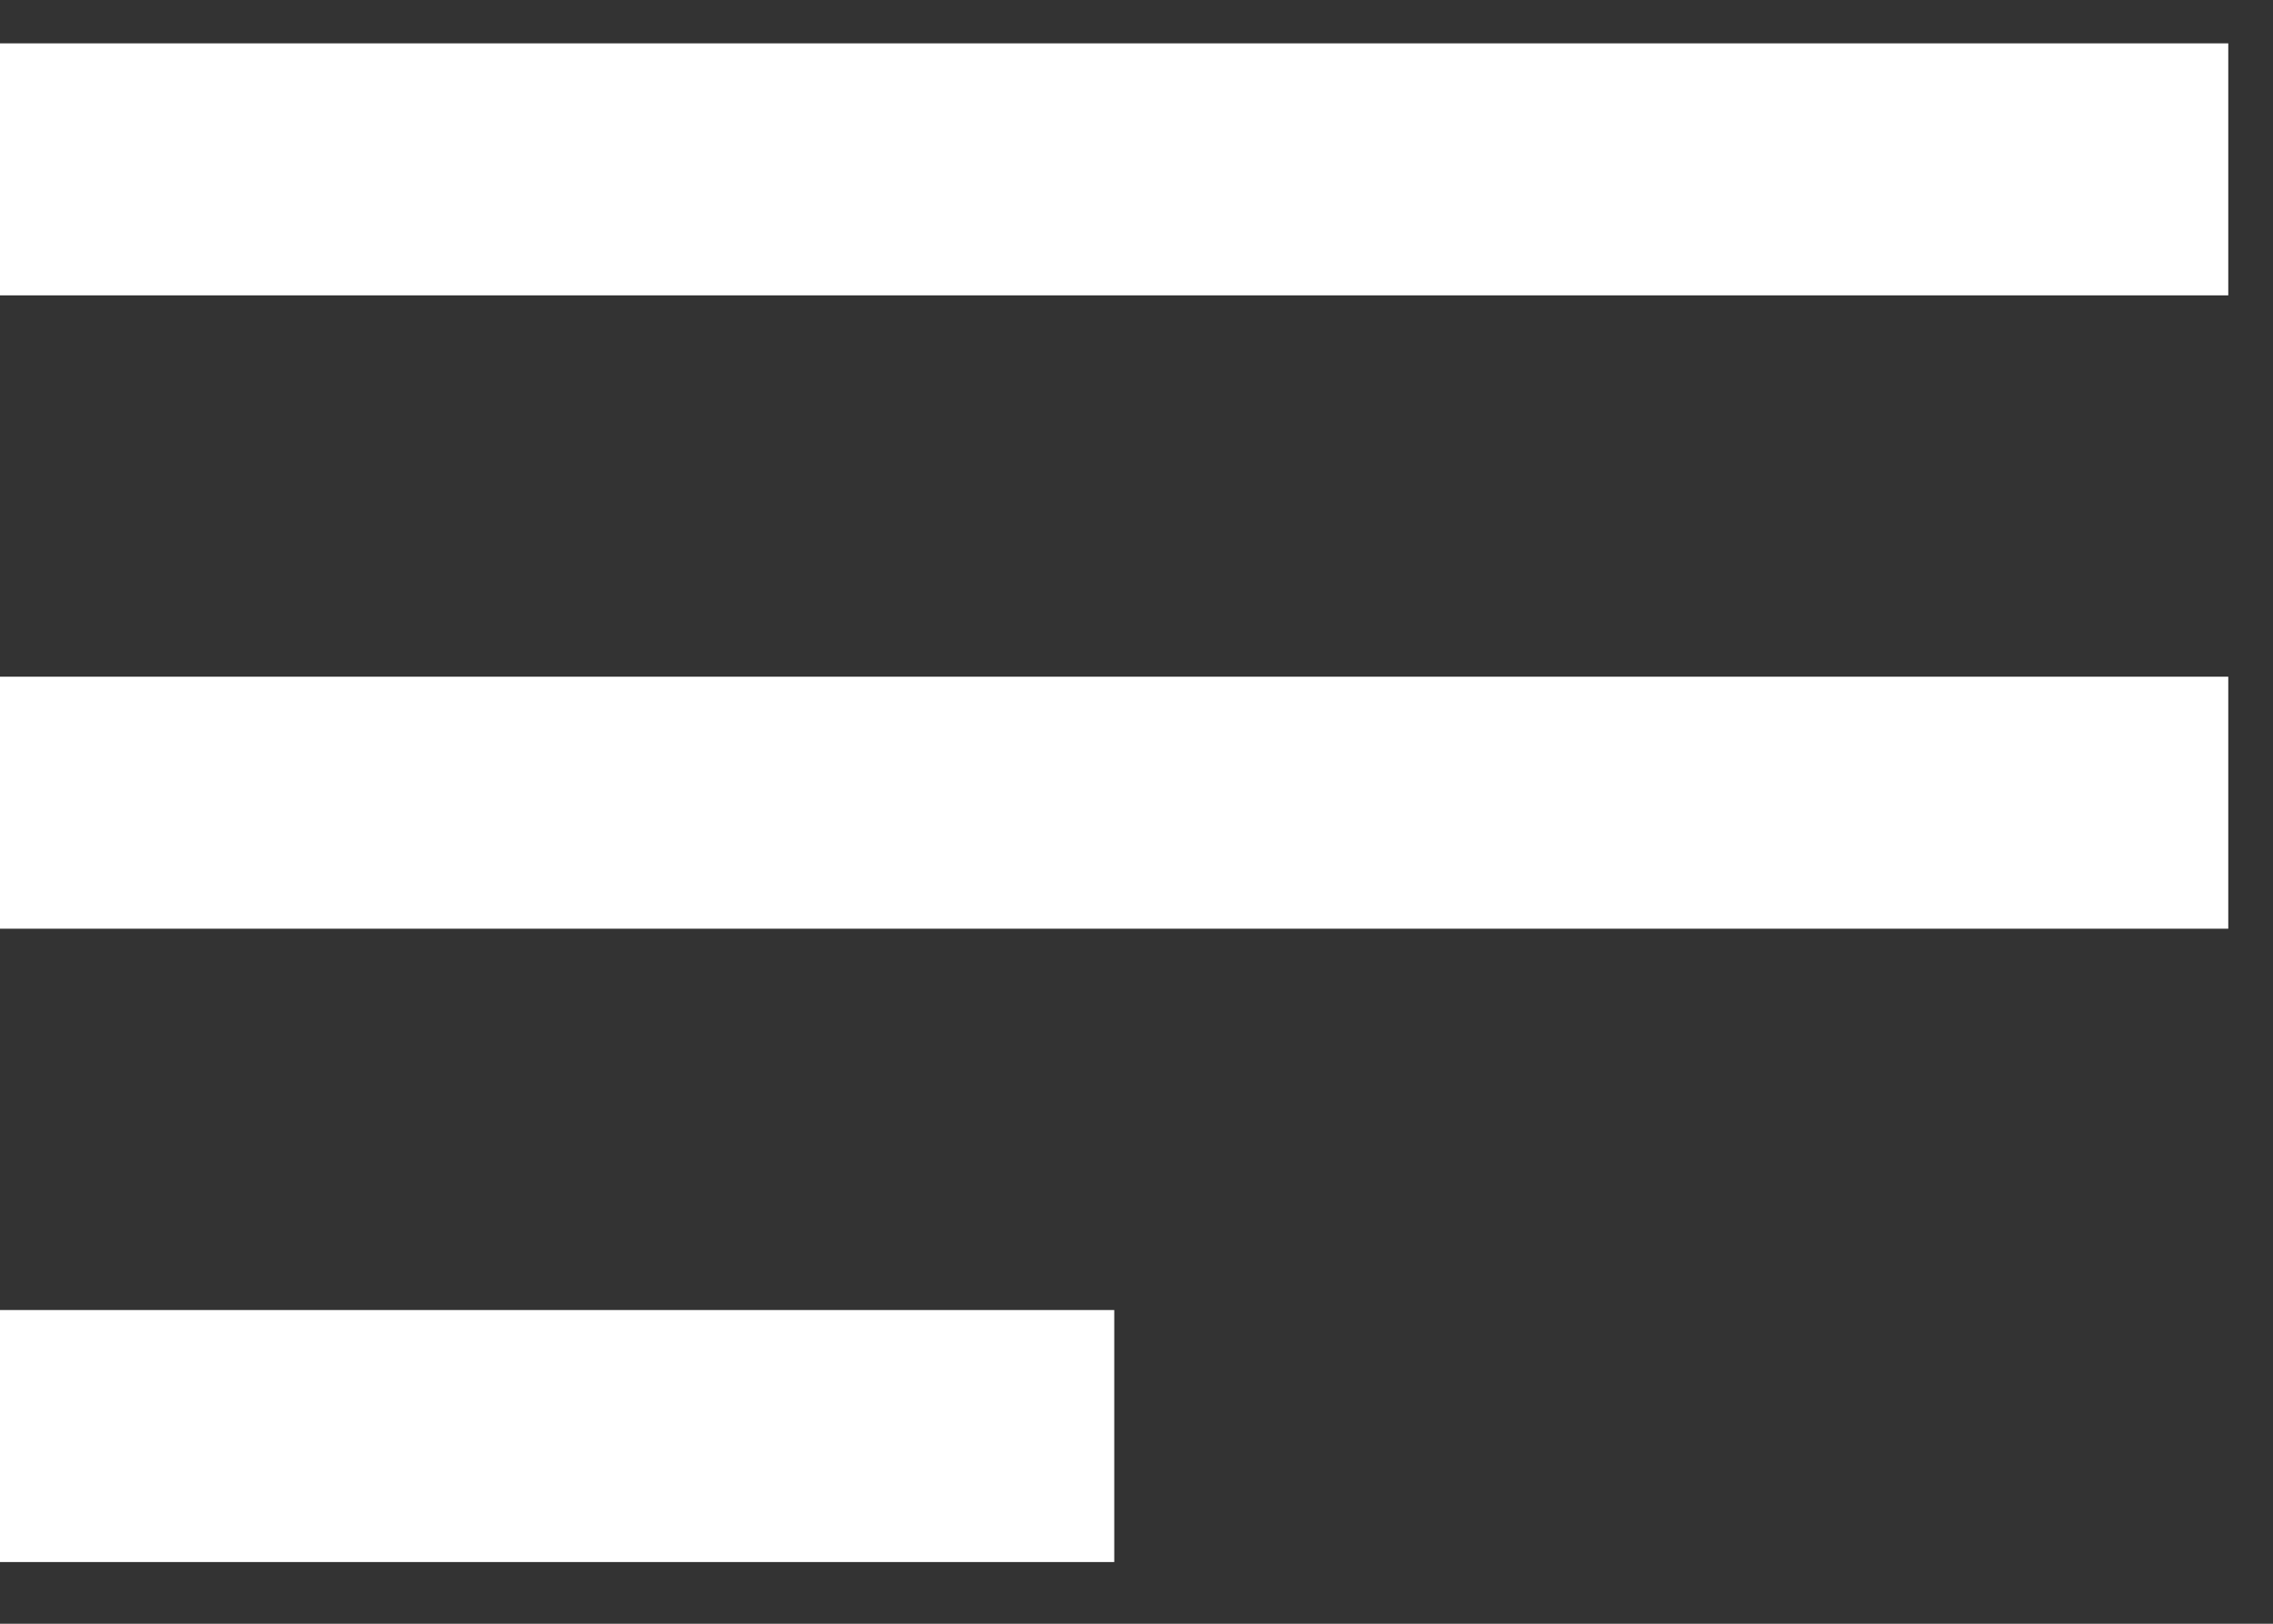 <?xml version="1.0" encoding="UTF-8"?> <svg xmlns="http://www.w3.org/2000/svg" width="28" height="20" viewBox="0 0 28 20" fill="none"><rect x="0" y="0" width="28" height="20" fill="#333333" stroke="none"/> <rect y="0.534" width="27.449" height="3.104" fill="white"></rect> <rect y="8.335" width="27.449" height="3.104" fill="white"></rect> <rect y="16.136" width="13.726" height="3.104" fill="white"></rect> </svg> 
